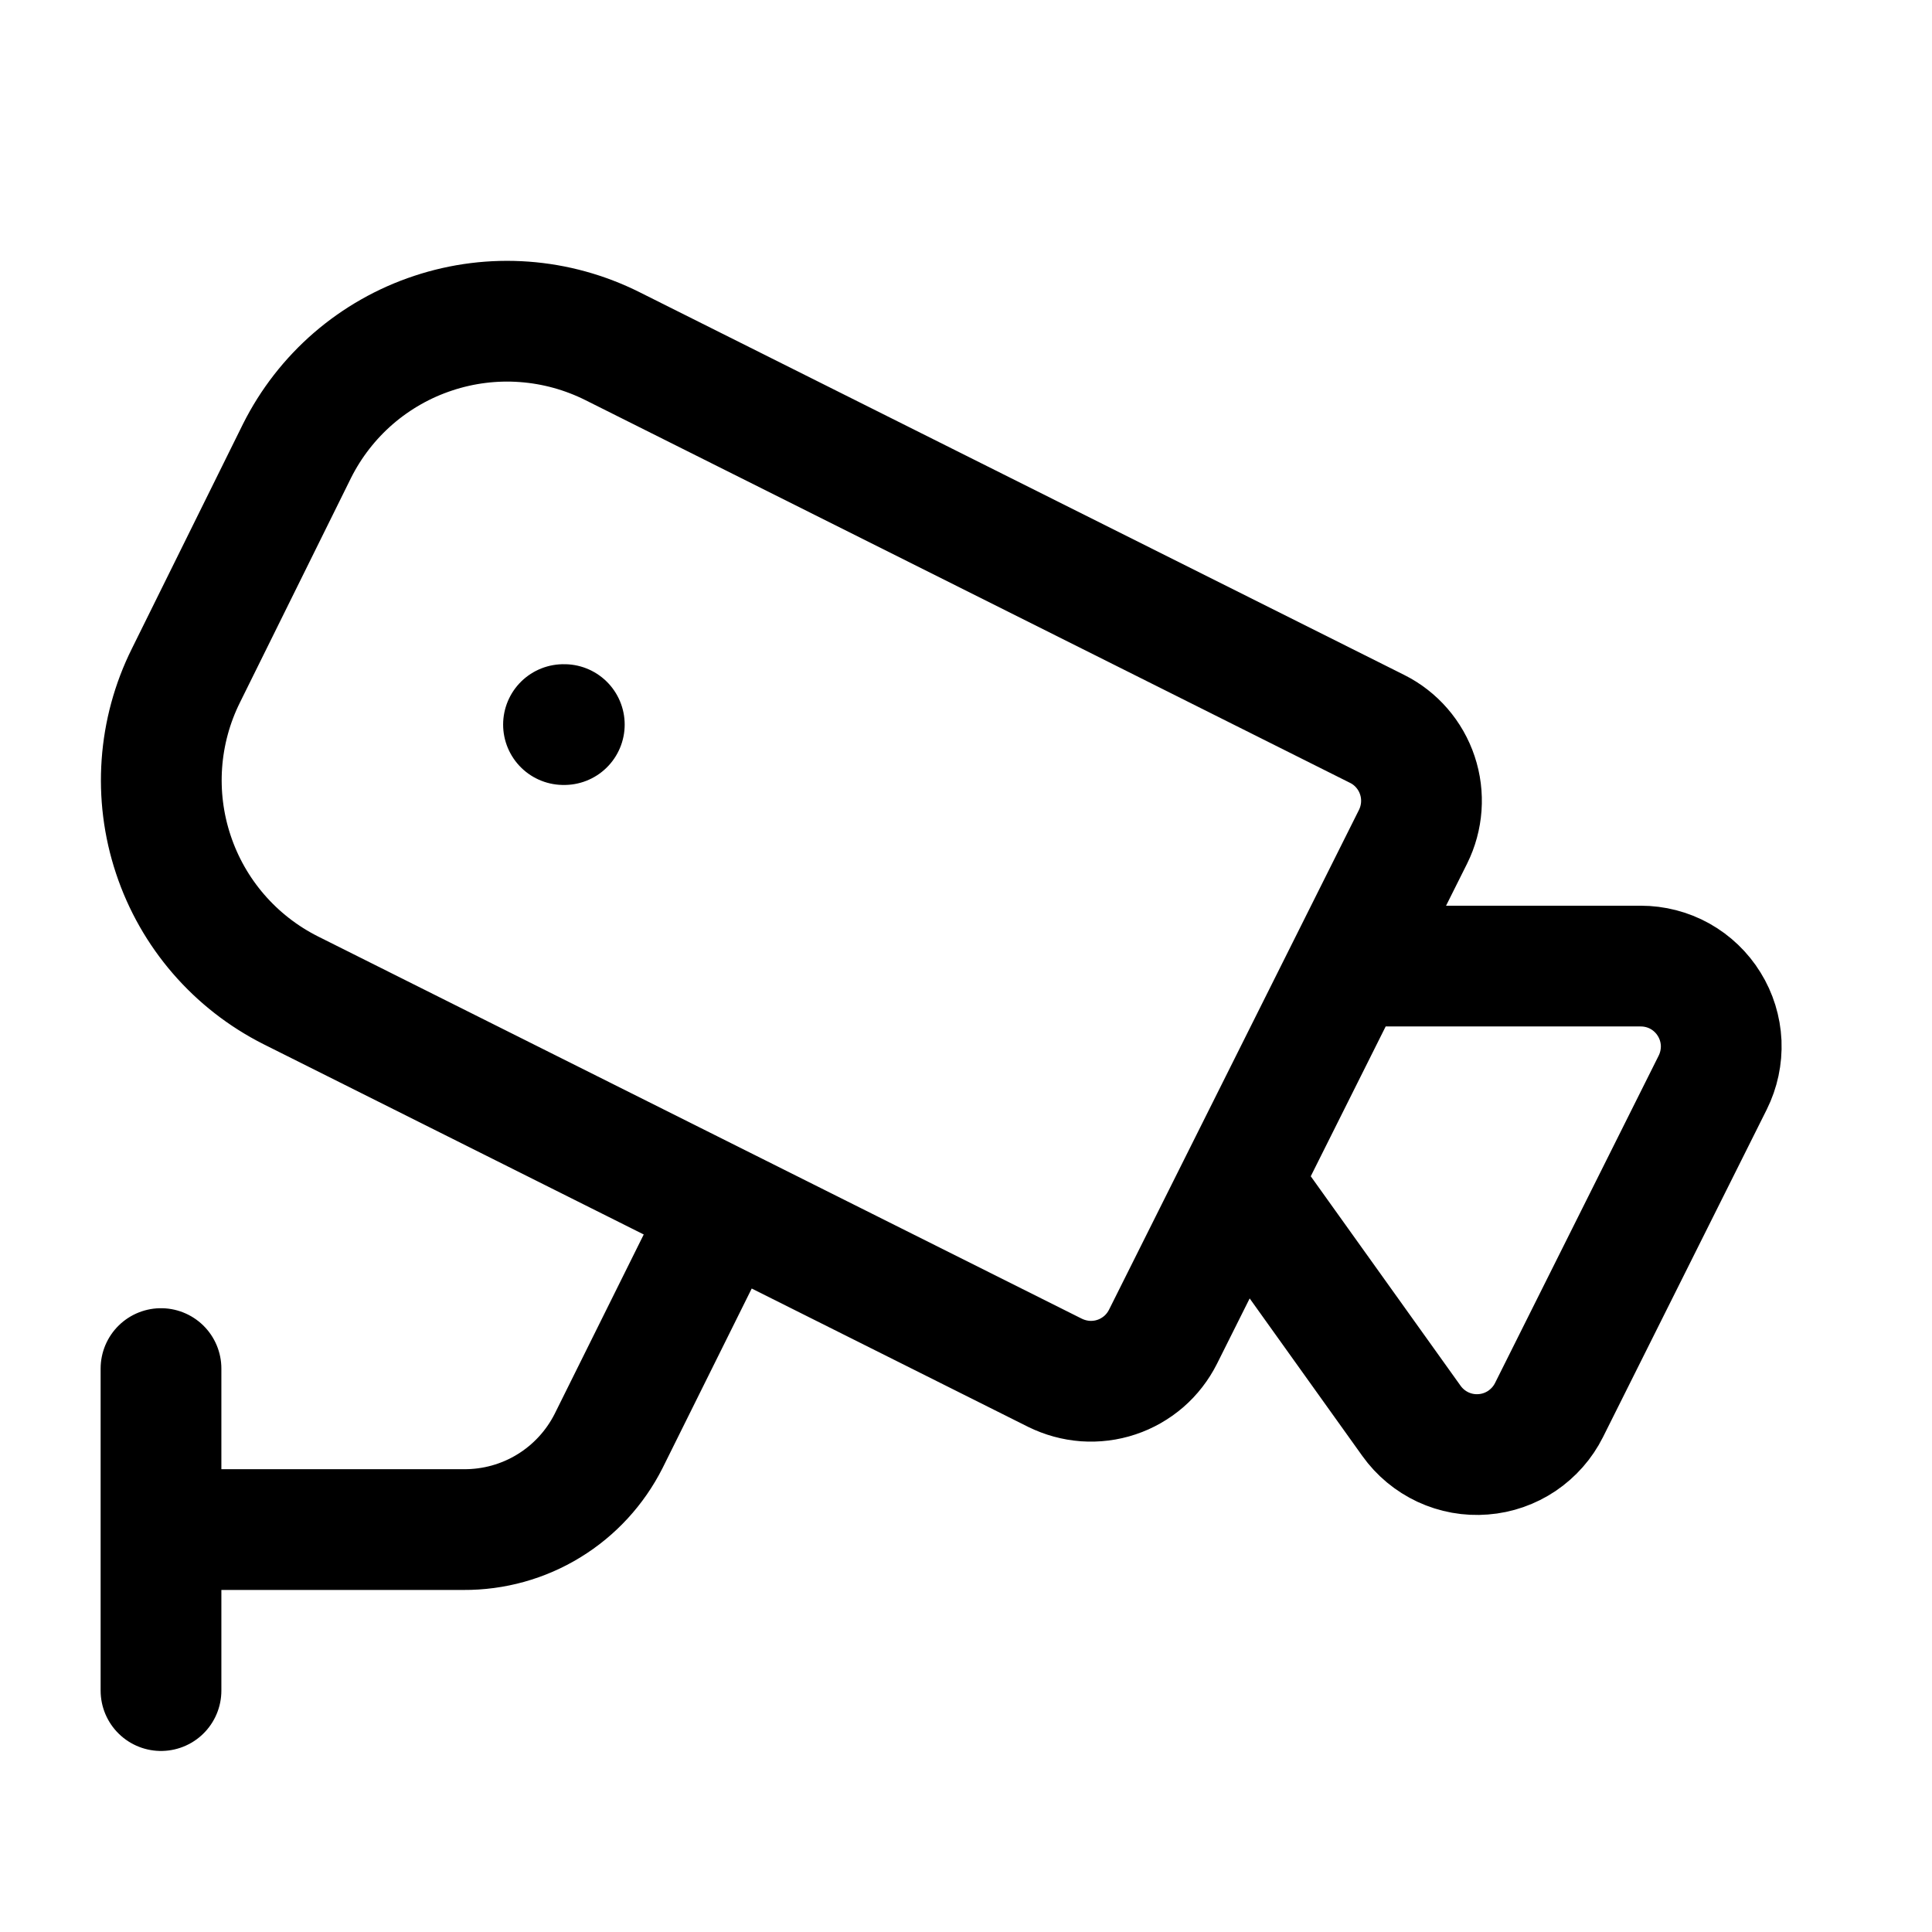 <svg width="24" height="24" viewBox="0 0 24 24" fill="none" xmlns="http://www.w3.org/2000/svg">
<path d="M16.75 12.001H20.382C20.552 12.001 20.72 12.044 20.869 12.127C21.017 12.21 21.143 12.33 21.232 12.475C21.322 12.62 21.373 12.785 21.381 12.956C21.388 13.126 21.352 13.295 21.276 13.448L19.242 17.517C19.165 17.671 19.049 17.802 18.906 17.899C18.763 17.995 18.598 18.053 18.426 18.066C18.254 18.08 18.082 18.049 17.925 17.976C17.769 17.903 17.634 17.791 17.534 17.651L15.41 14.681M2 19.001H5.76C6.133 19.003 6.499 18.902 6.817 18.707C7.135 18.513 7.392 18.233 7.56 17.901L9 15.001M2 21.001V17.001M7 9.001H7.01M17.106 9.054C17.343 9.172 17.523 9.38 17.607 9.632C17.691 9.883 17.671 10.158 17.553 10.395L14.447 16.606C14.388 16.723 14.307 16.828 14.208 16.914C14.108 17 13.993 17.066 13.869 17.107C13.744 17.149 13.612 17.165 13.481 17.156C13.35 17.146 13.223 17.111 13.105 17.053L3.61 12.301C2.92 11.953 2.396 11.347 2.153 10.614C1.909 9.881 1.966 9.082 2.31 8.391L3.69 5.601C3.862 5.258 4.1 4.952 4.39 4.701C4.68 4.451 5.017 4.259 5.381 4.139C5.745 4.018 6.129 3.97 6.511 3.998C6.894 4.026 7.267 4.129 7.61 4.301L17.106 9.054Z" stroke="black" stroke-width="1.5" stroke-linecap="round" stroke-linejoin="round"/>
</svg>
